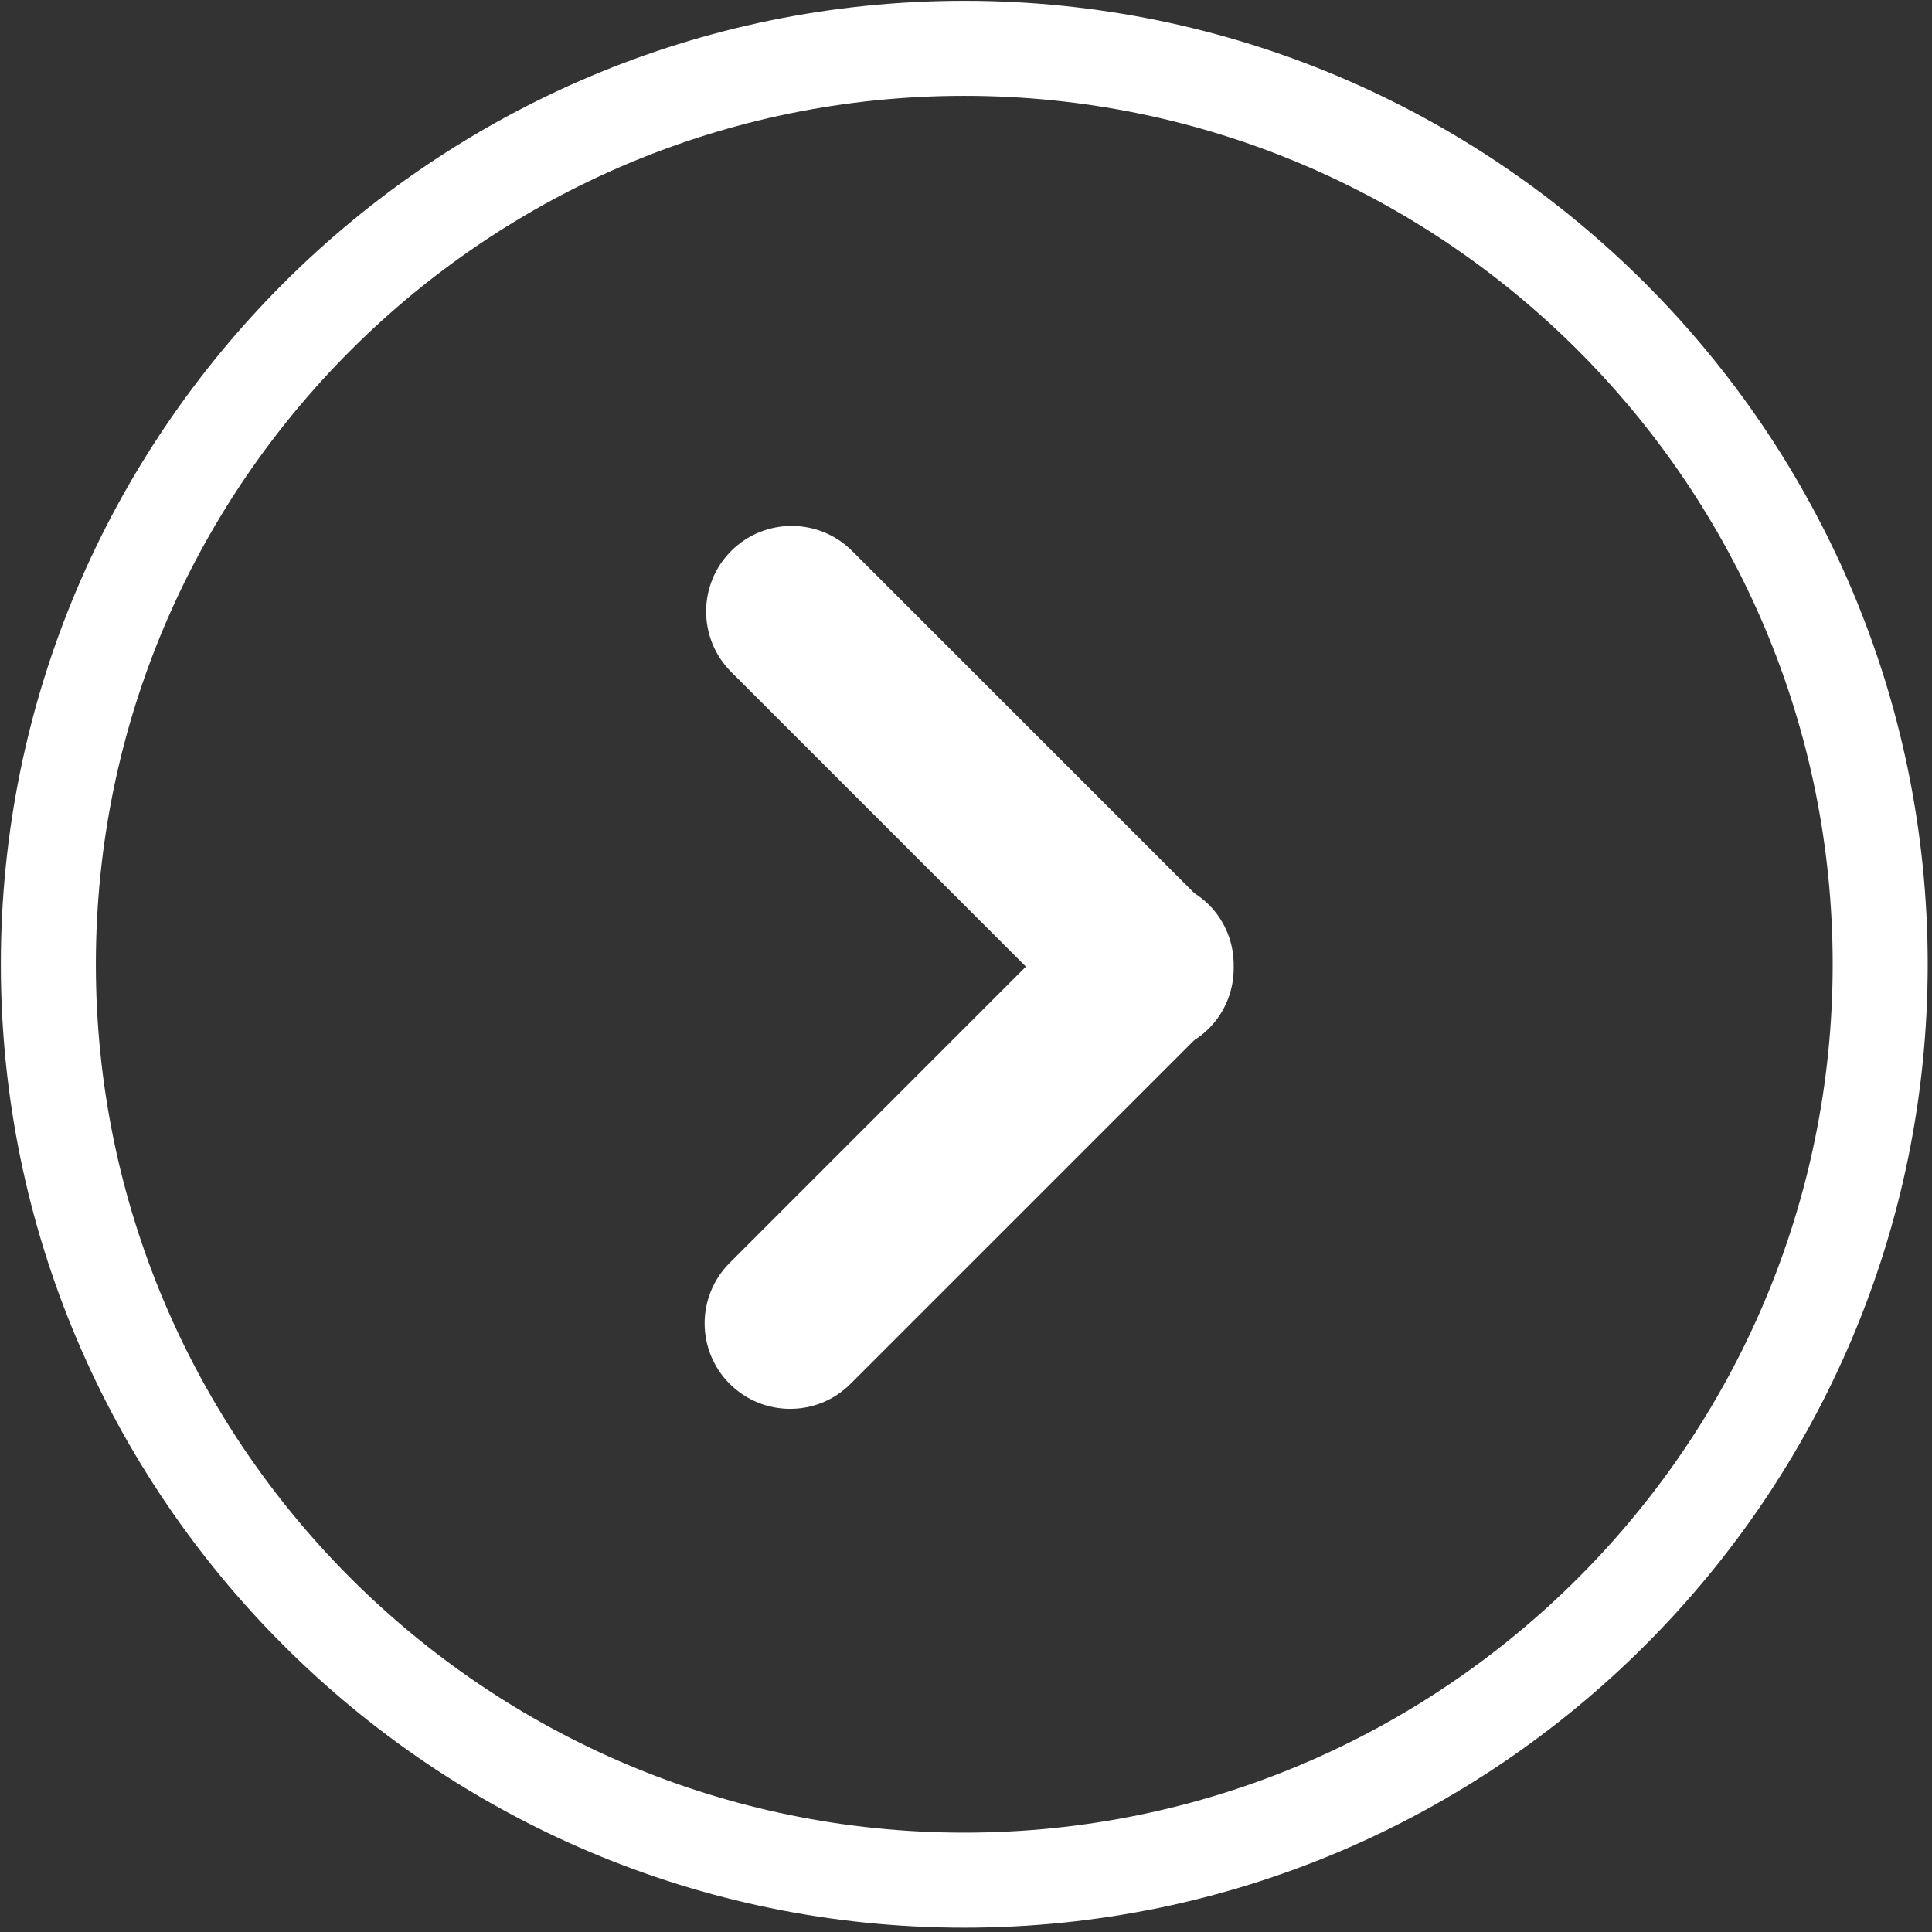 <svg xmlns="http://www.w3.org/2000/svg" xmlns:xlink="http://www.w3.org/1999/xlink" xmlns:serif="http://www.serif.com/" width="100%" height="100%" viewBox="0 0 142 142" xml:space="preserve" style="fill-rule:evenodd;clip-rule:evenodd;stroke-linejoin:round;stroke-miterlimit:2;"><rect x="0" y="0" width="142" height="142" fill="#333333" stroke="none"/>    <g transform="matrix(1,0,0,1,-962.725,-633.087)">        <g>            <g transform="matrix(0,-1.164,-1.164,0,1112.66,786.013)">                <path d="M70.493,7.088C36.95,7.088 9.66,34.378 9.66,67.923C9.66,101.467 36.95,128.757 70.493,128.757C104.038,128.757 131.328,101.467 131.328,67.923C131.328,34.378 104.038,7.088 70.493,7.088ZM70.493,122.757C40.258,122.757 15.66,98.158 15.66,67.923C15.66,37.687 40.258,13.088 70.493,13.088C100.729,13.088 125.328,37.687 125.328,67.923C125.328,98.158 100.729,122.757 70.493,122.757Z" style="fill:white;fill-rule:nonzero;"></path>            </g>            <g transform="matrix(0,-1.164,-1.164,0,1112.8,786.013)">                <path d="M74.256,52.603C74.538,52.884 74.774,53.192 74.981,53.515L96.59,75.124C98.697,77.233 98.699,80.652 96.59,82.762C94.481,84.869 91.062,84.871 88.952,82.762L70.344,64.151L51.637,82.856C49.528,84.964 46.11,84.965 44,82.856C42.947,81.8 42.418,80.419 42.42,79.038C42.418,77.656 42.947,76.274 44.002,75.222L65.705,53.516C65.912,53.193 66.15,52.885 66.434,52.603C67.512,51.525 68.93,51.006 70.344,51.031C71.756,51.005 73.178,51.524 74.256,52.603Z" style="fill:white;fill-rule:nonzero;"></path>            </g>        </g>    </g></svg>